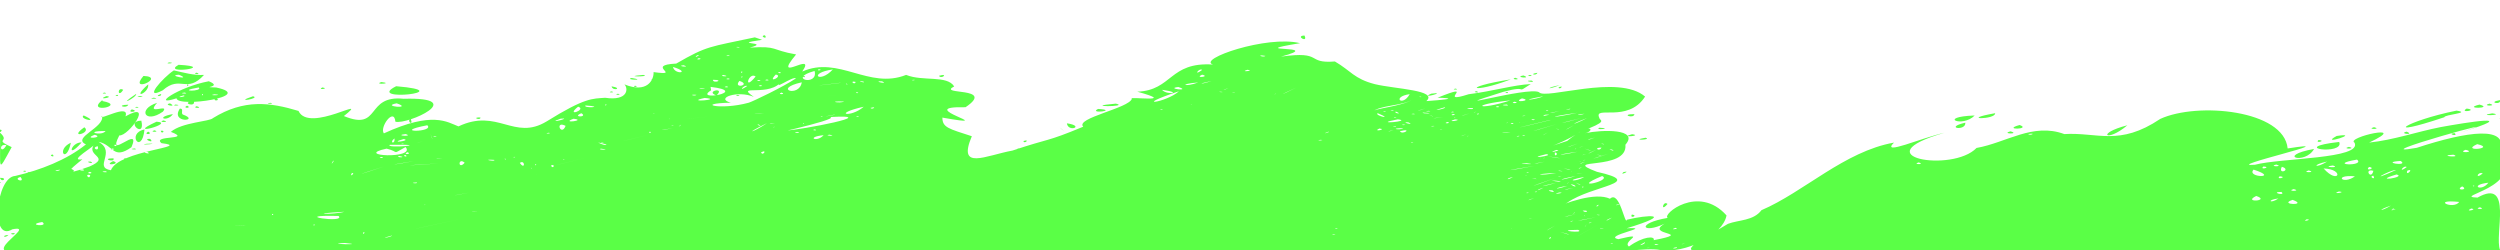 <?xml version="1.0" encoding="UTF-8" standalone="no"?>
<svg
   version="1.0"
   width="100pt"
   height="10pt"
   viewBox="0 0 100 10"
   preserveAspectRatio="xMidYMid"
   id="svg300"
   sodipodi:docname="transparent-to-green.svg"
   inkscape:version="1.3.2 (091e20ef0f, 2023-11-25)"
   xmlns:inkscape="http://www.inkscape.org/namespaces/inkscape"
   xmlns:sodipodi="http://sodipodi.sourceforge.net/DTD/sodipodi-0.dtd"
   xmlns="http://www.w3.org/2000/svg"
   xmlns:svg="http://www.w3.org/2000/svg">
  <defs
     id="defs300" />
  <sodipodi:namedview
     id="namedview300"
     pagecolor="#505050"
     bordercolor="#eeeeee"
     borderopacity="1"
     inkscape:showpageshadow="0"
     inkscape:pageopacity="0"
     inkscape:pagecheckerboard="0"
     inkscape:deskcolor="#d1d1d1"
     inkscape:document-units="pt"
     showguides="true"
     inkscape:zoom="11.099737"
     inkscape:cx="110.81344"
     inkscape:cy="12.072358"
     inkscape:window-width="1366"
     inkscape:window-height="732"
     inkscape:window-x="0"
     inkscape:window-y="0"
     inkscape:window-maximized="1"
     inkscape:current-layer="svg300" />
  <path
     id="path1"
     clip-path="none"
     style="fill:#5aff46;fill-opacity:1;stroke-width:0.041"
     d="m 30.598,1.412 c -0.255,0.021 0.14,0.201 0,0 z m 21.58,0.009 c -0.394,0.011 0.165,0.319 0,0 z m -21.986,0.073 c -1.813,0.391 -1.89,0.323 -3.142,1.049 -1.287,0.063 0.293,0.507 -0.907,0.341 0.017,0.313 -0.26,0.863 -1.166,0.491 0.157,0.154 0.163,0.675 -0.772,0.536 C 23.695,3.952 23.418,3.891 21.866,4.856 20.562,5.648 19.91,4.31 18.338,5.056 17.891,4.882 17.304,4.437 15.355,5.335 15.168,5.102 15.763,4.274 15.816,4.868 16.301,4.996 18.776,3.875 16.147,3.951 14.6,3.789 15.25,5.263 13.755,4.642 14.898,3.733 12.364,5.357 11.94,4.437 10.806,4.095 9.763,3.956 8.518,4.724 8.405,4.861 7.276,4.891 6.834,5.275 7.727,5.616 6.053,5.393 6.461,5.727 7.758,5.883 4.748,6.001 4.436,6.809 3.719,6.695 4.67,6.085 3.943,5.672 4.558,5.806 4.515,6.412 5.259,5.888 5.667,4.932 4.229,6.475 4.772,5.417 5.139,5.456 6.188,3.992 5.019,4.654 5.21,4.104 3.895,4.878 4.08,4.629 4.214,5.099 2.851,5.506 3.438,5.776 2.671,6.396 1.608,6.807 0.612,7.037 -0.166,7.074 -0.404,9.725 0.495,9.172 1.623,8.947 -1.315,10.433 1.205,10 c 21.095,-2.9e-5 42.69,3.8e-5 63.473,0 -0.25,0.182 1.129,-0.119 1.728,0 0.989,0.152 2.506,-0.577 2.655,-1.383 -1.127,-1.265 -2.612,-0.018 -2.35,0.098 -1.291,0.218 -1.023,0.663 -0.123,0.231 -0.833,0.478 1.254,0.335 -0.439,0.661 C 66.216,9.429 65.722,9.446 65.158,9.861 64.861,9.65 65.956,9.275 64.731,9.567 64.075,9.43 66.221,9.067 65.064,9.132 67.034,8.532 65.9,8.584 65.077,8.789 65.003,9.065 64.788,7.586 64.399,7.95 63.239,7.405 59.724,9.626 62.695,8.105 63.677,7.408 65.877,7.326 63.877,6.872 62.33,6.286 65.122,6.867 65.017,5.788 65.584,5.144 64.083,5.182 63.4,5.328 63.798,5.26 63.707,4.809 62.688,5.637 60.892,6.215 62.42,5.829 63.187,5.279 64.389,4.831 63.991,4.843 63.974,4.718 63.721,4.19 65.111,4.946 65.804,3.863 64.732,2.945 61.797,4.006 61.56,3.687 61.112,3.448 57.308,4.562 60.123,3.676 61.255,3.371 60.537,3.811 61.23,3.363 60.543,3.395 59.726,3.647 58.748,3.769 57.385,4.207 59.166,3.234 57.504,3.908 58.871,3.946 56.478,4.076 57.05,4.047 57.545,3.603 55.818,3.564 54.993,3.366 54.156,3.149 54.037,2.831 53.396,2.459 52.212,2.553 52.966,2.023 51.239,2.265 53.114,1.768 49.577,2.125 52.002,1.727 50.677,1.399 47.864,2.372 48.521,2.582 46.768,2.466 46.9,3.612 45.492,3.668 47.188,4.135 45.05,3.84 45.275,3.949 45.166,4.329 42.996,4.723 43.329,5.068 41.798,5.705 42.033,5.508 40.499,6.023 39.422,6.219 38.283,6.84 38.873,5.449 37.947,5.147 37.697,5.104 37.695,4.704 40.219,5.151 36.392,4.242 38.621,4.289 39.86,3.456 37.46,3.815 38.168,3.457 37.88,2.997 36.918,3.268 36.245,2.996 34.749,3.59 33.553,2.213 32.09,2.862 32.687,1.982 30.819,3.405 31.844,2.178 30.803,1.995 31.146,1.834 29.991,1.904 30.901,1.666 29.133,1.789 30.484,1.592 L 30.192,1.494 Z M 69.119,8.953 c -1.063,0.655 -2.533,1.302 -0.354,1.047 10.412,0 20.824,0 31.236,0 C 99.766,9.397 100.533,7.093 99.1,7.904 98.011,7.862 101.048,7.509 100,6.089 100.387,4.992 98.681,5.255 96.671,5.912 94.26,6.343 101.08,4.453 98.398,5.304 100.988,4.516 98.635,4.9 97.625,5.084 96.69,5.266 95.74,5.602 94.764,5.703 96.475,4.902 93.797,5.498 94.182,5.707 94.505,6.362 91.225,6.316 90.198,6.59 88.817,6.708 94.082,5.532 91.506,5.938 91.358,4.398 87.896,4.073 86.411,4.756 84.768,5.861 83.9,5.282 82.572,5.363 81.316,4.896 80.243,5.712 79.062,5.918 78.101,6.921 74.419,6.277 77.773,5.312 76.863,5.51 75.211,6.249 75.76,5.704 73.775,6.056 72.15,7.685 70.459,8.407 70.136,8.837 69.549,8.791 69.119,8.953 Z M 29.59,1.887 c -0.06,0.046 -0.266,-0.041 0,0 z m -0.467,0.324 c 0.225,0.013 -0.225,0.064 0,0 z m -1.166,0.003 c -0.249,0.166 -0.075,-0.058 0,0 z m 22.66,0.022 c -0.09,0.081 -0.413,-0.067 0,0 z M 27.957,2.325 c 0.225,0.047 -0.224,0.089 0,0 z M 6.762,2.495 c -0.238,0.082 0.347,0.026 0,0 z m 0.382,0.097 c -0.732,0.402 1.606,0.085 0,0 z m 20.197,0.018 c 0.337,0.1 -0.34,0.036 0,0 z m -0.422,0.067 c 0.751,0.232 0.067,0.333 0,0 z m 5.826,0.092 c 0.226,0.015 -0.118,0.095 0,0 z m 0.57,0.007 c -0.542,0.591 -1.024,0.149 0,0 z m 16.579,0.016 c 0.348,0.028 -0.352,0.111 0,0 z m -1.808,0.004 c -0.377,0.281 -0.124,-0.092 0,0 z M 6.955,2.815 C 6.517,3.101 5.69,4.04 6.51,3.612 7.225,2.985 7.457,3.765 8.162,2.996 7.768,3.025 7.335,2.902 6.955,2.815 Z M 32.583,2.839 c 0.169,0.63 -1.141,0.311 0,0 z m -2.922,0.018 c 0.101,0.008 -0.067,0.127 0,0 z m 1.542,0.026 c 0.118,0.092 -0.226,0.016 0,0 z M 7.871,2.906 c -0.242,0.043 0.235,0.106 0,0 z M 61.494,2.912 c -0.364,0.05 -0.029,0.131 0,0 z M 31.03,2.982 c 0.339,0.055 -0.388,0.402 0,0 z m 17.057,0.006 c 0.353,0.081 -0.347,0.154 0,0 z M 7.157,2.99 c 0.573,0.235 -0.53,0.021 0,0 z m 18.57,0.007 c -0.944,0.077 0.389,0.079 0,0 z m 35.47,0 c -0.237,0.06 0.237,0.061 0,0 z m -32.262,0.004 c 0.367,0.077 -0.237,0.058 0,0 z M 60.938,3.019 c -0.417,0.069 0.38,0.143 0,0 z M 37.559,3.032 c 0.092,0.157 0.411,-0.121 0,0 z M 5.738,3.038 c -0.623,0.729 0.93,0.037 0,0 z m 26.438,0.004 c -0.225,0.013 0.113,0.094 0,0 z m -2.515,0.018 c 0.107,-0.022 -0.039,0.11 0,0 z m 0.564,0 c -0.513,0.633 -0.276,-0.209 0,0 z M 60.606,3.11 c -0.229,0.085 0.314,0.09 0,0 z M 25.267,3.119 c -0.325,0.078 0.651,0.106 0,0 z m 3.855,0.015 c 0.223,0.053 -0.223,0.053 0,0 z m 2.716,0 c -0.518,0.349 -1.709,0.917 -1.887,0.974 -1.15,0.316 -2.213,0.029 -0.719,2e-6 -0.653,-0.177 0.275,-0.509 0.921,-0.233 -0.797,-0.55 0.667,0.057 1.143,-0.664 -0.505,0.51 0.432,-0.19 0.543,-0.076 z m -5.703,0.004 c -0.254,0.072 0.254,0.081 0,0 z M 60.432,3.174 c -2.089,0.331 -1.521,0.587 -2e-6,5e-7 z M 30.678,3.179 c 0.223,0.053 -0.223,0.053 0,0 z m -2.161,0.013 c 0.499,8.203e-4 -0.004,0.168 0,0 z m 33.404,0.004 c -0.733,0.288 -0.306,0.117 0,0 z m -25.446,0.004 c 0.229,-0.032 0.05,0.045 0,0 z m -6.122,0.001 c 0.224,0.055 -0.228,0.051 0,0 z m 30.914,0.022 c -0.437,-0.003 0.234,0.118 0,0 z M 29.577,3.236 c 0.505,0.166 -0.284,0.336 0,0 z m 18.882,0.004 c -0.436,0.15 -0.612,0.126 0,0 z M 8.353,3.25 C 7.119,3.482 6.001,4.278 7.061,3.932 7.104,4.321 10.269,3.839 8.644,3.499 7.93,3.476 8.959,3.5 8.353,3.25 Z m 26.928,0.003 c 0.32,0.14 -0.446,-0.015 0,0 z m -0.749,0.007 c 0.156,0.095 -0.374,-0.053 0,0 z m -0.306,0.018 c -0.04,0.152 -0.264,-0.069 0,0 z m -18.971,0.004 c -0.36,0.115 0.531,0.06 0,0 z m 16.816,0.01 c -0.09,0.621 -1.202,0.269 0,0 z m 15.86,0.006 c -0.538,0.2 -0.826,0.064 0,0 z M 33.605,3.312 c 0.291,-0.017 -2.018,0.239 0,0 z m 0.233,0.026 c 0.136,0.056 -0.001,0.059 0,0 z m 0.463,0.016 c -0.251,0.142 -0.257,0.137 0,0 z m 0.371,0.01 c 0.27,0.01 0.269,0.018 0,0 z M 7.5,3.368 c -0.059,0.152 0.101,0.022 0,0 z m -1.572,0.006 c -0.73,0.647 0.055,0.357 0,0 z m 24.491,0.034 c 0.223,0.053 -0.223,0.053 0,0 z m 31.97,0 c -0.487,0.079 -0.591,0.226 0,0 z m -36.999,0.022 c -0.108,0.106 0.225,0.011 0,0 z m 4.497,0.012 c -0.418,0.288 -0.112,-0.078 0,0 z m -14.041,0.007 c -1.297,0.646 2.636,0.218 0,0 z m 8.618,0.004 c 0.038,0.209 0.476,0.08 0,0 z m 4.594,0 c 0.223,0.053 -0.223,0.053 0,0 z m 33.415,0.01 c -0.267,0.016 -0.048,0.147 0,0 z m -34.05,0.012 c 1.627,0.192 -0.727,0.594 0.021,0.138 l -0.021,-0.138 z m 0.237,0.343 c 0.38,-0.363 -0.493,-0.164 0,0 z m 19.033,-0.341 c -0.477,0.177 -0.227,0.085 0,0 z m -0.56,0.003 c 0.559,0.182 -0.556,0.064 0,0 z M 7.948,3.498 c 0.202,0.171 -0.979,0.169 0,0 z m 4.944,0 c -0.23,0.115 0.318,0.046 0,0 z m 38.955,0.007 c -0.661,0.337 -0.757,0.348 0,0 z m -17.862,0.013 c 0.247,0.144 0.246,0.15 0,0 z m -5.95,0.001 c 0.47,0.069 -0.262,0.017 0,0 z m 21.104,0.012 c -0.211,0.085 -0.295,0.067 0,0 z m 9.078,0.012 c -0.223,0.053 0.223,0.053 0,0 z m -33.936,0.009 c 0.2,0.14 0.053,0.044 0,0 z M 4.928,3.593 c -0.248,-0.146 -0.225,0.359 0,0 z m 41.553,0 c 0.874,0.115 0.195,0.228 0,0 z m 12.577,0.053 c -0.225,0.047 0.224,0.089 0,0 z m -11.899,0.004 c -0.508,0.46 -1.975,0.654 -6e-6,5.4e-6 z M 24.457,3.656 c -0.224,0.057 0.228,0.053 0,0 z m 24.309,0.01 c 0.257,0.009 0.067,0.046 0,0 z m 11.53,0.013 c -0.226,0.016 0.118,0.092 0,0 z m -25.966,0.022 c -0.02,0.071 -0.198,-0.038 0,0 z M 4.176,3.703 c -0.223,0.053 0.223,0.053 0,0 z m 3.214,0 c 0.232,0.065 -0.341,0.034 0,0 z m 23.871,0 c 0.224,0.084 -0.224,0.084 0,0 z m 18.025,0 c 0.231,-0.019 0.047,0.028 0,0 z m 1.748,0.012 c -0.019,0.06 -0.095,0.123 0,0 z m 6.217,0.031 c -0.517,0.233 0.709,-0.093 0,0 z m -32.534,0.003 c -0.225,0.059 0.228,0.057 0,0 z M 5.446,3.756 c -0.847,0.569 0.04,0.135 0,0 z m 0.998,0.004 c -0.31,0.088 0.031,0.134 0,0 z m 1.639,0.006 c 0.102,-0.009 -0.026,0.11 0,0 z m 48.305,0 c -0.295,0.533 -0.744,0.107 0,0 z M 8.577,3.772 c 0.461,0.038 -0.347,0.061 0,0 z M 33.538,3.788 c -0.888,0.124 -0.11,0.014 0,0 z M 4.702,3.794 c -0.225,0.013 0.113,0.094 0,0 z m 23.158,0 c -0.072,0.069 -0.358,-0.029 0,0 z m 1.652,0 c -0.228,0.052 0.224,0.055 0,0 z M 7.339,3.817 c 0.209,0.044 -0.454,0.126 0,0 z m -1.737,0.023 c -0.337,0.052 0.341,0.05 0,0 z m -1.348,0.004 c -0.439,0.177 0.376,0.036 0,0 z m 57.472,0.006 c -0.259,0.139 -1.143,0.216 0,0 z m -51.606,0.001 c -0.851,0.281 0.345,0.081 0,0 z m 46.644,0.012 c 0.146,-1.558e-4 0.089,0.052 0,0 z m 5.391,0.023 c -0.69,0.271 -0.267,0.102 0,0 z M 6.152,3.908 c -0.336,0.055 0.339,0.054 0,0 z M 28.184,3.918 c 0.799,0.064 -0.866,0.192 0,0 z M 8.647,3.93 c -0.227,0.118 0.23,0.112 0,0 z m 52.232,0.006 c 0.486,0.089 -0.438,0.196 0,0 z m -4.355,0.035 C 56.078,4.266 54.96,4.327 54.898,4.472 55.206,4.199 56.114,4.242 56.524,3.971 Z m -39.554,0.018 c -0.367,0.073 0.369,0.188 0,0 z m 40.598,0.01 c -0.228,0.051 0.224,0.055 0,0 z m -53.474,0.003 c -0.709,0.568 1.006,0.222 0.004,0.041 l -0.004,-0.041 z m 95.906,0.003 c -0.538,0.089 0.069,0.21 0,0 z m -39.582,0.01 c -1.3,0.428 -1.698,0.178 -3e-6,8e-7 z M 7.753,4.044 c -0.59,0.052 0.1,0.279 0,0 z m 26.011,0.018 c -0.161,0.087 -0.731,-0.024 0,0 z m 26.818,0.006 c 0.283,0.062 -0.253,0.089 0,0 z m -3.861,0.032 c -1.513,0.471 -0.071,0.022 0,0 z m -45.896,0.013 c -0.345,0.032 0.228,0.067 0,0 z m -4.542,0.001 C 5.49,4.365 5.798,4.972 6.516,4.466 6.804,4.115 5.802,4.653 6.283,4.115 Z m 9.584,0.019 c 0.696,0.238 -0.675,0.123 0,0 z m -9.066,0.003 c -0.321,0.057 0.329,0.173 0,0 z m 37.833,0.009 c -1.463,0.131 0.597,0.137 0,0 z m 54.945,0 c -0.367,0.104 0.371,0.104 0,0 z m -51.959,0.022 c 0.095,0.007 0.083,0.032 0,0 z m -23.401,0.01 c 0.105,-0.019 -0.04,0.106 0,0 z m -17.197,0.004 c -0.231,0.071 0.347,0.039 0,0 z m 53.243,0 c 0.25,0.076 -0.445,0.024 0,0 z m 38.914,0.003 c -0.721,0.177 0.599,0.159 0,0 z m -94.047,0.004 c -0.541,0.011 -0.072,0.177 0,0 z m 18.284,0.031 c 0.847,0.057 -0.098,0.125 0,0 z m -15.933,0.007 c -0.228,0.116 0.231,0.11 0,0 z m 0.382,0.022 c -0.229,0.085 0.314,0.09 0,0 z m 52.037,0.001 c 0.223,0.053 -0.223,0.053 0,0 z m -36.778,0.018 c 0.372,0.114 -0.542,0.438 0,0 z m 11.424,0.003 c -0.53,0.463 -1.307,0.292 -2e-6,-5.1e-6 z m -29.074,0.001 c -0.224,0.053 0.224,0.053 0,0 z m 52.302,0.023 c 0.213,0.019 -0.801,0.232 0,0 z m -22.953,0.022 c 0.295,-0.078 0.052,0.092 0,0 z m 24.081,0.01 c 0.138,0.089 -0.544,-0.012 0,0 z m -1.898,0.013 c -0.224,0.092 -0.514,0.149 0,0 z M 7.195,4.343 C 6.791,4.954 8.048,4.84 7.307,4.579 7.229,4.505 7.362,4.342 7.195,4.343 Z m 91.471,0 c -0.325,0.194 0.496,0.062 10e-7,1e-6 z m -35.878,0.007 c 0.148,0.001 -0.382,0.111 0,0 z m -18.866,0.007 c -0.408,0.213 0.858,0.052 0,0 z m 2.537,0.004 c 0.185,0.031 -0.189,0.029 0,0 z M 5.272,4.375 c -0.237,0.169 0.359,0.083 0,0 z m 50.417,0.035 c 0.221,0.033 -0.219,0.034 0,0 z m 6.249,0.006 c -0.055,0.051 -0.201,-0.034 0,0 z m 36.322,0.009 c -2.056,0.416 -3.065,1.129 -0.488,0.264 0.006,-0.109 1.107,-0.172 0.488,-0.264 z m -41.108,0.009 c 0.228,0.032 -0.339,0.03 0,0 z m 5.218,0.016 c -0.449,0.104 -0.511,0.067 0,0 z m -7.012,0.006 c 0.225,0.035 -0.113,0.033 0,0 z m 0.476,0.007 c 0.318,0.128 -0.111,0.064 0,0 z m 2.253,0.004 c 0.22,0.016 -0.16,0.059 0,0 z m 0.971,0.001 c -0.127,0.051 -0.162,0.025 0,0 z m -2.145,0.034 c 0.63,0.041 -0.063,0.058 0,0 z m 6.177,0.01 c -1.057,0.233 -1.321,0.184 0,0 z m -36.883,0.007 c -0.123,0.034 -0.124,0.003 0,4e-6 z m 4.358,0 c -0.162,0.028 -0.778,0.028 0,0 z m -0.964,0.004 c -0.933,0.111 -0.932,0.106 0,0 z m 25.504,0.004 c 0.697,0.288 -0.145,0.096 0,0 z m 24.7,0.001 c -1.504,0.266 0.033,0.264 0,0 z m -56.553,0.001 c 0.292,0.166 -0.41,0.175 0,0 z m 35.533,0.004 c -0.351,0.126 -0.475,0.138 0,0 z m 40.904,0.001 c -0.699,0.113 0.559,0.076 0,0 z M 56.531,4.548 c 0.233,0.032 -0.233,0.029 0,0 z m 6.851,0.003 c -0.271,0.087 -0.415,0.031 0,0 z m -4.31,0.004 c 0.198,-0.047 0.011,0.068 0,0 z m -0.876,0.003 c -0.039,0.106 -0.272,0.015 0,0 z m -51.28,0.006 c -0.752,0.133 -0.223,0.333 0,0 z m 58.46,0.001 c -0.601,-5.947e-4 -0.015,0.204 0,0 z m -3.316,0.004 c -0.389,0.073 -0.9,0.25 -0.333,0.086 0.048,-0.124 0.241,-0.03 0.333,-0.086 z m -28.68,0.016 c 0.151,-0.005 -0.836,0.157 0,0 z m 23.773,0.003 c 0.221,0.076 0.256,0.125 0,0 z m 6.529,0.003 -0.117,0.057 z m -41.002,0.007 c -0.216,0.129 -0.126,0.076 0,0 z m -19.333,0.019 c -0.227,0.147 0.709,0.327 0,0 z m 57.675,0 c -0.09,0.053 -0.235,0.027 0,0 z m 17.966,0.003 c -1.519,0.051 -0.504,0.508 0,0 z m -50.481,0.016 c 0.248,0.102 0.249,0.107 0,0 z m 4.323,0.006 c 0.172,-0.002 -0.002,0.046 0,0 z m 1.475,0.006 c 0.186,0.067 -0.196,0.006 0,0 z m 24.565,0.006 c -0.261,0.021 -0.585,0.153 0,0 z m -30.466,0.006 c -1.072,0.113 -1.334,0.136 0,0 z m 32.495,0 c 0.144,0.042 0.137,0.048 0,0 z m -2.729,0.019 c 0.096,0.005 -0.003,0.041 0,0 z m -24.967,0.003 c 2.186,-0.125 -1.181,0.518 -1.77,0.541 -1.836,0.429 2.265,-0.455 1.77,-0.541 z m 22.576,0.003 c 0.222,0.037 -0.118,0.028 0,0 z m 1.942,0 c -0.5,0.075 -0.541,0.053 0,0 z m -38.506,0.013 c -0.39,-0.01 0.027,0.143 0,0 z m 44.03,0.026 c -0.746,0.213 -1.217,0.293 0,0 z m 0.236,0 c -0.541,0.283 -0.811,0.313 0,0 z m 36.519,0.022 c -0.058,-0.003 0.016,0.03 0,0 z m -77.571,0.001 c 0.532,-0.049 -0.687,0.241 0,0 z m 0.511,0.004 c 0.569,0.06 -0.559,0.206 0,0 z m 3.842,0.004 c -0.031,0.038 -0.032,-0.028 0,0 z m -10.348,0.013 c -0.202,0.042 0.113,0.313 0,0 z m 39.48,0.006 c 0.639,0.077 -1.165,0.222 0,0 z m 2.288,0.001 c 0.392,0.021 -0.458,0.145 0,0 z m 3.189,0.004 c -0.031,0.076 -0.28,-0.038 0,0 z m 0.639,0.022 c -1.551,0.38 -1.727,0.406 -0.061,0.007 l 0.062,-0.007 z m -55.497,0.016 c -0.277,0.093 0.347,0.075 0,0 z m 21.507,0.009 c -0.333,0.067 -0.334,0.057 0,0 z m -22.387,0.001 c -0.684,0.014 0.179,0.757 0,0 z m 55.513,0.003 c -0.206,0.064 -0.51,0.151 0,0 z m -2.752,0.018 c -0.076,0.036 -0.263,0.116 0,0 z M 6.262,4.868 c -1.359,0.624 0.798,0.05 0,0 z m 51.63,0.012 c 0.225,0.047 -0.224,0.089 0,0 z m -1.562,0.013 c 0.326,0.146 -0.374,-0.02 0,0 z m 3.98,0.007 c 0.055,0.006 -0.157,0.055 0,0 z m 0.495,0.007 c -0.015,0.019 -0.079,-0.006 0,0 z m 17.808,0 c -0.887,0.206 0.036,0.354 0,0 z m -47.61,0.013 c -0.262,0.069 -0.307,0.024 0,0 z m 29.487,0 c 0.18,0.029 -0.203,0.076 0,0 z m -32.733,0.001 c -0.56,0.019 -0.571,0.014 0,0 z m 2.922,0.006 c -0.605,0.405 -0.944,0.454 0,0 z m 11.997,0.006 c 0.042,0.376 0.752,0.112 0,0 z m -10.512,0.004 c -0.053,0.061 -0.053,-0.047 0,0 z m -1.86,0.028 c 0.247,0.096 -0.002,0.076 0,0 z m 31.961,0 c -1.277,0.394 -1.204,0.342 0,0 z m -34.812,0.012 -0.041,0.066 z m 28.688,0.004 c 0.225,0.032 -0.218,0.033 0,0 z m -28.917,0.013 c 0.054,-0.001 -0.183,0.151 0,0 z m 53.562,0.006 c -0.747,0.206 0.495,0.18 0,0 z m -17.823,0.003 c -0.422,0.26 -0.45,0.235 0,0 z m -36.397,0.004 c -0.635,0.3 -0.65,0.303 0,0 z m -9.475,0.003 c 0.32,0.291 -1.524,0.295 0,0 z m 68.004,0.001 c -1.284,0.33 -0.841,0.713 0,0 z m -58.151,0.01 c -0.036,0.037 -0.167,-0.002 0,0 z m -4.32,0.013 c -0.173,0.447 -0.449,-0.227 0,0 z m 34.685,0.003 c 0.223,-3.88e-5 -0.23,0.051 0,0 z m -1.484,0.012 c 0.109,0.032 -0.275,0.045 0,0 z m -24.895,0.032 c 0.169,-0.026 -0.031,0.028 0,0 z m 64.031,0.006 c -0.346,0.095 0.349,0.091 0,0 z m -91.588,0.004 c -0.683,0.485 0.319,0.228 0,0 z m 39.018,0.012 c 0.332,0.251 0.046,0.054 0,0 z m 21.589,0.006 c -0.246,0.11 0.583,0.03 0,0 z m -1.756,0.015 c 0.197,0.085 0.191,0.119 0,0 z m -6.094,0.004 c -0.132,0.098 -0.604,0.003 0,0 z m -29.231,0.004 c -0.5,0.097 -0.616,0.078 0,0 z m 28.274,0.009 c 0.345,0.027 -0.31,0.151 0,0 z m -22.583,0.034 c 0.189,0.059 -0.196,0.045 0,0 z m -26.81,0.003 c -0.745,0.155 -0.109,1.054 0,0 z m 51.835,0.006 c 0.237,0.028 -0.105,0.014 0,0 z m 0.002,0.003 c 0.008,0.023 0.019,-0.004 0,0 z M 0,5.187 c -0.117,0.218 0.192,0.004 0,0 z m 57.562,0.001 c 0.057,0.018 0.012,-0.007 0,0 z m -0.012,0.018 c 0.017,-0.009 0.03,-0.024 0,0 z m -1.803,-0.006 c -0.202,0.079 -0.346,0.075 0,0 z M 6.179,5.212 c -0.265,0.077 0.264,0.081 0,0 z m 51.164,0.001 c -0.22,0.076 -0.219,0.069 0,0 z M 6.432,5.231 c 0.026,0.171 0.225,-0.032 0,0 z M 4.222,5.241 c -0.159,0.229 -0.928,-0.004 0,0 z M 55.994,5.251 c 0.534,-0.145 0.117,0.166 0,0 z m 24.429,0.003 c -0.421,0.104 0.402,0.121 0,0 z M 5.927,5.266 c -0.233,0.142 0.234,0.116 0,0 z m 90.34,0 c -0.354,0.083 0.352,0.152 0,0 z m -43.146,0.007 c 0.181,-0.02 -0.347,0.135 0,0 z m -21.234,0.003 c 0.283,0.058 -0.293,0.043 0,0 z m 28.528,0.004 c -0.215,0.047 -0.606,0.003 0,0 z m -34.378,0.01 c -0.086,0.094 -0.086,-0.08 0,0 z m 35.875,0.007 c -0.277,0.173 -0.229,0.118 0,0 z M 0,5.307 C 0.033,6.79 -0.129,6.972 0.467,5.885 -0.289,5.541 0.435,5.702 0,5.307 Z m 21.93,0.004 c 0.224,0.014 -0.224,0.065 0,0 z m 76.254,0.013 c -0.345,0.027 0.176,0.161 0,0 z m -80.968,0.023 c 0.126,0.307 0.093,0.29 0,0 z m -0.989,0.016 c 0.36,0.115 -0.531,0.06 0,0 z m 64.903,0 c 0.355,-0.058 0.072,0.081 0,0 z m -22.475,0.003 c -0.222,0.104 -0.309,0.106 0,0 z m 6.627,0.003 c -0.558,0.15 0.463,0.06 0,0 z M 33.185,5.388 c 0.356,0.079 -0.301,0.031 0,0 z m -29.396,0.004 c 0.415,0.115 -0.525,0.192 0,0 z m 22.151,0 c -1.209,0.304 -1.429,0.351 0,0 z m 35.01,0.013 c 0.197,0.035 -0.203,0.031 0,0 z m -28.005,0.003 c -0.28,0.311 -0.736,0.07 0,0 z m 25.777,0.026 c 0.071,0.005 -0.141,0.037 0,0 z m 2.004,0 c 0.18,-0.007 -0.2,0.078 0,0 z M 17.395,5.438 c 0.229,0.031 -0.225,0.039 0,0 z m 76.071,0.001 c -0.755,0.414 1.064,-0.163 0,0 z M 58.775,5.445 c -0.141,0.034 -0.144,0.029 0,0 z m -43.062,0.035 0.062,0.032 z M 63.801,5.502 c -0.361,0.139 -0.385,0.09 0,0 z m 2.02,0.007 c -0.678,0.117 0.302,0.09 0,0 z M 15.779,5.537 c 0.035,0.26 -0.234,0.173 0,0 z M 6.003,5.555 c -0.352,-0.016 0.229,0.226 0,0 z m 10.144,0.006 c 0.358,0.063 -0.69,0.198 0,0 z M 52.805,5.594 c 0.281,0.004 -0.248,0.061 0,0 z m 39.939,0.006 c -0.175,0.156 0.341,0.029 0,0 z M 40.937,5.641 c 0.029,0.141 0.287,-0.091 0,0 z m -24.031,0.006 c -0.338,0.129 -0.214,0.068 0,0 z m 76.661,0.031 c -2.12,0.241 0.235,0.543 0,0 z m -69.861,0.007 c -0.137,0.011 -0.137,0.006 0,0 z m 32.769,0.001 c 0.181,-0.012 -0.148,0.06 0,0 z m -32.385,0.006 c 0.208,0.024 -0.219,0.02 0,0 z M 3.264,5.697 c -0.437,-0.016 -0.614,0.713 0,0 z m 20.66,0.004 c 0.555,0.091 0.322,0.175 0,0 z M 2.834,5.708 c -0.609,0.283 -0.18,0.878 0,0 z m 13.21,0.006 c 0.188,0.042 0.083,0.063 0,0 z m 7.458,0.001 c -0.511,0.1 -0.518,0.095 0,0 z m 1.279,0.009 c -0.444,0.134 -0.445,0.127 0,0 z m 38.338,0.015 c -0.543,0.211 -0.579,0.19 0,0 z m 0.926,0 c 0.205,0.026 0.103,0.062 0,0 z M 5.848,5.752 c -0.411,0.084 0.746,-0.035 0,0 z M 99.088,5.766 c 0.793,0.177 -0.71,0.317 0,0 z M 3.762,5.783 C 3.428,6.251 4.456,6.271 3.587,6.658 2.402,7.09 2.736,6.828 3.296,6.371 2.686,6.474 3.821,5.834 3.762,5.783 Z m 0.829,0.003 c 0.196,0.034 -0.079,0.11 0,0 z m 11.005,0.006 c 1.895,-0.027 -0.243,0.163 0,0 z m 0.864,0.006 c -0.073,0.105 -0.075,0.093 0,0 z m -16.203,0.009 c -0.231,0.418 -0.34,-0.086 0,0 z m 22.518,0.007 c 0.248,0.064 0.247,0.07 0,0 z M 3.911,5.849 c 0.078,0.26 -0.302,0.055 0,0 z m 59.438,0.003 c -0.259,0.073 -0.219,0.041 0,0 z m 30.609,0.022 c -0.346,0.095 0.349,0.091 0,0 z m -77.735,0.007 c 0.441,0.494 -2.144,0.361 -0.759,0.064 0.552,0.135 0.171,0.253 0.759,-0.064 z m 6.097,0.022 c 0.179,0.011 0.168,0.023 0,0 z m 41.739,0.001 c -0.079,0.18 -0.348,-0.005 0,0 z m -1.009,0.015 c -0.101,0.127 -0.043,0.011 0,0 z M 5.382,5.938 c -0.346,0.034 0.233,0.068 0,0 z M 4.5,5.94 c 0.228,0.051 -0.224,0.055 0,0 z m 36.193,0.003 c 0.045,0.048 0.23,-0.036 0,0 z m 22.685,0 c 0.402,0.115 0.281,0.114 0,0 z m -39.338,0.004 c 0.497,0.064 -0.203,0.046 0,0 z m 68.522,0.01 c -1.569,0.29 -0.348,0.644 0,0 z m -28.184,0.006 c 0.262,0.043 0.162,0.112 0,0 z m -49.039,0.004 c -0.071,-0.004 0.003,0.031 0,0 z m 48.527,0.015 c -0.454,0.245 -0.426,0.182 0,0 z m 34.762,0.01 c 0.435,0.11 -0.383,0.139 0,0 z m -36.372,0.006 c 0.317,-0.011 -0.497,0.18 0,0 z m -39.773,0.025 c -0.277,0.049 -0.276,0.042 0,0 z m 40.622,0.048 c -0.895,0.188 -0.91,0.121 0,0 z m -57.212,0.004 c 0.23,0.141 -0.314,2.313e-4 0,0 z m 10.4,0.012 c 0.229,0.08 -0.226,0.115 0,0 z m 5.58,0.001 c -0.821,0.133 -0.823,0.123 0,0 z m 8.569,0.006 c 0.276,-0.14 0.064,0.171 0,0 z m 31.752,0.004 c 0.193,0.023 -0.033,0.247 0,0 z m 2.142,0.053 c -0.817,0.283 -0.799,0.24 0,0 z m -2.487,0.016 c 0.408,0.049 -0.94,0.225 0,0 z m 2.01,0.007 c 0.284,0.064 0.261,0.101 0,0 z m -0.415,0.001 c -0.222,0.056 -0.161,0.015 0,0 z m -61.334,0.006 c -0.22,0.023 0.129,0.157 0,0 z M 98.134,6.188 c 0.382,0.134 -0.687,0.041 0,0 z M 16.229,6.202 c 0.127,0.118 -0.205,0.021 0,0 z m -0.253,0.038 c 0.367,0.077 -0.237,0.058 0,0 z m 45.921,0.015 c 0.539,0.055 0.756,0.131 0,0 z M 20.606,6.277 c 0.002,0.044 -0.168,-0.009 0,0 z m -5.35,0.004 c 0.223,0.053 -0.223,0.053 0,0 z m 46.365,0 c 0.011,0.106 -0.01,0.029 0,0 z m 0.182,0.009 c -0.083,0.093 -0.09,0.057 0,0 z M 23.416,6.315 c -1.714,0.426 -1.621,0.394 0,0 z m -5.708,0.009 c -0.33,0.042 -0.382,0.013 0,0 z M 5.019,6.327 c -0.224,0.056 0.223,0.057 0,0 z m -0.479,0.006 c -0.542,-0.003 0.075,0.195 0,0 z m 15.655,0.007 c 0.103,0.054 -0.029,0.056 0,0 z m 43.222,0.04 c -0.192,0.131 -0.055,0.013 0,0 z m -40.9,0.003 c 0.145,-0.003 -0.002,0.039 0,0 z m 71.763,0.001 c 0.355,0.284 -1.274,0.22 0,0 z M 19.767,6.395 c 0.094,0.089 -0.584,-0.037 0,0 z m -6.437,0.032 c 0.07,-0.002 -0.162,0.253 0,0 z m 49.856,0.01 c 0.059,0.05 0.026,0.064 0,0 z m 32.84,0.001 c 0.366,0.238 -0.883,0.053 0,0 z M 4.526,6.444 c -0.448,0.214 0.379,0.121 0,0 z m 12.029,0 c -0.64,0.129 -1.357,0.219 0,0 z m 2.839,0.003 c -1.123,0.169 -1.125,0.162 0,0 z M 3.625,6.463 c -0.318,-0.01 0.229,0.138 0,0 z m 89.459,0 c -0.457,0.294 -0.667,0.14 0,0 z M 61.781,6.469 c -0.544,0.133 -0.536,0.088 0,0 z m 1.625,0.001 c -0.24,0.122 -0.291,0.08 0,0 z m 13.345,0.026 c 0.293,0.1 -0.306,0.081 0,0 z M 18.587,6.51 c -0.271,0.309 -0.272,-0.24 0,0 z m 2.206,0.006 c 0.219,-0.151 0.218,0.318 0,0 z m 0.245,0.015 c 0.13,0.035 0.121,0.042 0,0 z m 40.039,0 c 0.598,0.076 -0.689,0.002 0,0 z m -43.526,0.006 c -1.27,0.096 -1.739,0.101 0,0 z m 73.497,0.044 c 0.346,0.095 -0.349,0.091 0,0 z m -69.595,0.004 c -0.066,0.079 -0.067,-0.057 0,0 z m -3.369,0.019 c -0.897,0.11 -0.903,0.104 0,0 z M 93.315,6.62 c 0.36,0.114 -0.531,0.059 0,0 z m -71.153,0.012 c -0.093,0.167 -0.191,-0.126 0,0 z m 39.207,0.006 c -1.092,0.218 -1.416,0.221 0,0 z m 29.167,0.022 c 0.346,0.024 -0.176,0.16 0,0 z m -75.186,0.004 c -1.044,0.354 -1.295,0.407 0,0 z m 75.924,0.007 c 0.405,0.124 -0.181,0.339 0,0 z m 3.488,0.007 c 0.318,0.048 -0.196,0.197 0,0 z m 1.506,0.004 c -0.375,0.284 -0.125,-0.096 0,0 z M 63.277,6.694 c -0.157,0.089 -0.184,0.03 0,0 z M 21.236,6.708 c 0.034,-0.002 0.033,0.114 0,0 z M 2.77,6.729 c -0.655,0.24 0.648,0.198 0,0 z m 59.771,0.009 c 0.408,0.046 0.326,0.085 0,0 z m 30.403,0.001 c 0.859,0.03 0.602,0.674 0,0 z M 3.262,6.759 c 0.312,0.083 -0.223,0.091 0,0 z m 86.881,0.026 c 1.092,0.351 -0.313,0.33 0,0 z m -87.735,0.004 c -0.07,0.086 -0.387,0.032 0,0 z m 93.437,0.009 c -1.258,0.574 -0.264,-8.442e-4 0,0 z m -3.492,0.019 c 0.346,0.095 -0.349,0.091 0,0 z m -30.003,0.006 c 0.361,0.038 -0.067,0.031 0,0 z m 0.529,0.003 c -0.013,0.109 -0.018,0.046 0,0 z m -61.871,0.001 c -0.226,0.013 0.119,0.094 0,0 z m 95.282,0.001 c 0.31,-0.125 -0.084,0.266 0,0 z m -35.786,0.004 c -0.484,0.346 -0.721,0.515 0,0 z m 34.43,0.001 c -0.087,0.394 -0.395,-0.109 0,0 z m -90.718,0.015 c 0.238,0.079 -0.347,0.027 0,0 z m 10.342,0.007 c 0.268,0.109 -0.089,-0.046 0,0 z M 3.593,6.873 c 0.225,0.084 -0.225,0.084 0,0 z m -2.414,0.007 c -0.188,0.004 0.07,0.154 0,0 z m 63.762,0.003 c -0.21,0.172 0.352,-0.079 0,0 z m -3.876,0.009 c 0.189,0.025 -0.004,0.051 0,0 z m 2.249,0.025 c -0.368,0.061 -0.3,0.028 0,0 z m -1.066,0.003 c -0.651,0.123 -1.047,0.043 0,0 z m -48.114,0.012 c -0.114,0.208 -0.116,-0.064 0,0 z m 85.176,0.007 c -0.333,0.264 -0.195,-0.097 0,0 z m -77.851,0.023 c 0.01,-0.008 0.009,0.014 0,0 z m 74.404,0.016 c 0.43,0.119 -1.064,0.315 0,0 z m -34.79,0.018 c -0.065,0.074 -0.075,0.034 0,0 z m -57.466,0.009 c -0.019,0.227 -0.257,-0.077 0,0 z m 91.326,0.023 c 0.123,0.208 -0.212,0.037 0,0 z m -32.476,0.01 c -0.145,0.059 -0.194,0.02 0,0 z m 0.568,0.004 c -0.66,0.208 -0.829,0.16 -10e-6,-9e-6 z m 1.059,0 c 0.444,0.189 -1.381,0.573 0,0 z m -0.576,0.006 c -0.032,0.065 0.325,0.002 0,0 z m 27.68,0.004 c 0.343,0.029 -0.181,0.156 0,0 z m 3.009,0.001 c -0.492,0.359 -0.883,-0.078 0,0 z m -30.829,0.026 c -0.367,0.222 -0.817,0.142 0,0 z m -2.851,0.001 c -0.28,0.165 -0.28,0.055 0,0 z m -59.695,0.001 c 0.209,0.265 -0.347,0.079 0,0 z M 0,7.113 c 0.071,0.22 0.328,-0.01 0,0 z m 61.27,0.006 c 0.25,0.03 0.258,0.085 0,0 z m 0.92,0.007 c -1.024,0.391 -1.213,0.417 0,0 z m -0.125,0.094 c 0.513,0.015 0.445,0.103 0,0 z m 0.7,0.054 c -0.108,0.124 -0.111,0.08 0,0 z M 0,7.28 c -0.042,0.073 0.087,-9.008e-4 0,0 z m 63.012,0.015 c 0.278,0.11 0.267,0.172 0,0 z m -46.342,0.004 c 0.082,0.066 -0.382,0.01 0,0 z m 82.866,0.009 c -0.287,0.39 -0.795,0.09 0,0 z M 62.241,7.312 c -0.564,0.176 -0.815,0.178 0,0 z m 0.586,0.05 c 0.324,0.07 0.183,0.178 0,0 z M 98.208,7.422 c -0.198,0.049 -0.091,0.022 0,0 z m 0.766,0.009 c -0.013,0.067 -0.127,-0.035 0,0 z m -36.281,0.003 c -0.56,0.187 -0.559,0.088 0,0 z M 98.486,7.456 c 0.295,0.156 -0.317,0.175 0,0 z m -35.181,0.004 c 0.114,0.018 -0.084,0.078 0,0 z M 61.739,7.507 c -0.313,0.173 -0.297,0.087 0,0 z m 1.2,0.009 c -0.431,0.114 -0.488,0.075 0,0 z m 28.811,0.047 c 0.349,0.091 -0.346,0.095 0,0 z M 18.642,7.579 c -0.091,0.039 -0.092,0.032 0,0 z m 43.45,0.035 c 0.26,0.157 -0.41,-0.032 0,0 z m 31.465,0.045 c 0.368,0.03 -0.369,0.127 0,0 z m -32.098,0.001 c 0.095,0.037 -0.192,0.034 0,0 z m 29.799,0.018 c 0.204,0.187 -0.501,-0.002 0,0 z M 61.89,7.695 c -0.308,0.071 -0.822,0.331 0,0 z m 0.479,0.004 c 0.346,6.507e-4 -0.415,0.112 0,0 z m -1.247,0.001 c 0.09,0.036 -0.198,0.032 0,0 z m -42.353,0.006 c -0.628,0.125 -0.893,0.158 0,0 z m 71.48,0.133 c 0.602,0.2 -0.582,0.281 0,0 z m -72.253,0.01 c -0.239,0.083 -0.236,0.077 0,0 z M 61.364,7.922 c -0.306,0.139 -0.297,0.081 0,0 z m 29.773,0.016 c -0.327,0.232 -0.494,0.057 0,0 z M 17.607,7.966 c -0.609,0.153 -0.613,0.147 0,0 z m 74.098,0.029 c 0.661,0.239 -0.611,0.199 0,0 z m 6.664,0.082 c -0.235,0.332 -1.157,-0.117 0,0 z M 64.831,8.159 c -0.212,0.088 -0.294,0.035 0,0 z m 1.869,0 c -0.174,-0.161 -0.296,0.359 0,0 z m -49.695,0.006 c 0.032,-0.002 -0.095,0.093 0,0 z m 46.945,0.023 c -0.048,0.116 -0.181,0.062 0,0 z m 31.69,0.035 c -0.418,0.256 -0.595,0.201 0,0 z M 15.454,8.284 c -1.507,0.253 -1.8,0.308 0,0 z m 83.742,0.007 c 0.292,0.098 -0.302,0.083 0,0 z m -3.451,0.05 c 0.114,0.011 -0.225,0.063 0,0 z m 3.103,0 c 0.304,0.033 -0.317,0.157 0,0 z m -3.019,0.018 c -0.133,0.08 -0.308,0.049 0,0 z M 15.514,8.385 c 0.49,0.016 0.488,0.022 0,0 z m 47.793,0.04 c 0.325,-0.027 0.123,0.13 0,0 z m -44.389,0.028 c 0.482,-0.021 -0.213,0.029 0,0 z m -5.147,0.018 c -0.363,0.12 -1.659,0.094 0,0 z m 49.225,0.01 c -0.037,0.088 -0.111,0.083 0,0 z m 0.042,0.081 c -0.59,0.166 -0.634,0.138 0,0 z m -52.103,0.004 c -0.072,0.107 -0.073,-0.05 0,0 z m 54.341,0.015 c -0.111,0.186 0.281,0.041 0,0 z m -1.418,0.007 c 0.21,-0.005 0.13,0.049 0,0 z m -51.369,0.013 c -0.442,0.113 -0.442,0.108 0,0 z m 50.873,0 c 0.059,0.027 0.057,0.099 0,0 z m -47.752,0.015 c 0.302,0.018 0.298,0.024 0,0 z m -2.067,0.023 c 0.323,0.311 -2.07,-0.052 3.5e-5,-5e-6 z m 2.268,0.048 c 0.482,0.065 0.505,0.055 0,0 z m 48.018,0.004 c -0.926,0.206 -0.975,0.171 0,0 z m 0.645,0.016 c -0.281,0.19 -0.294,0.11 0,0 z m -48.842,0.023 c -0.013,0.138 0.001,0.054 0,0 z m 45.658,0.001 c -0.172,0.047 -0.17,0.015 0,0 z m -44.965,0.003 c 0.672,0.062 0.671,0.07 0,0 z m 2.049,0.037 c -2.03,0.444 -2.57,0.551 0,0 z m 73.891,0.001 c 0.279,0.003 -0.227,0.13 0,0 z m -29.842,0.037 c -0.675,0.158 -0.218,0.052 0,0 z m 0.514,0.019 c -0.145,0.073 -0.177,0.014 0,0 z m 0.738,0.05 c -0.123,0.088 -0.195,0.046 0,0 z m -61.985,0.003 c 0.296,0.213 -0.695,0.118 0,0 z m 0.067,0.032 0.007,0.019 z m 61.712,0.051 c -0.102,0.174 -0.106,0.136 0,0 z m 0.458,0.016 c -0.905,0.522 -1.275,0.723 0,0 z m -0.943,0.012 c 0.029,0.148 0.016,0.134 0,0 z m -50.389,0.004 c -0.072,0.078 -0.072,-0.068 0,0 z m -2.84,0.028 c 0.407,-0.003 -1.048,0.034 0,0 z m 52.446,0 c -0.463,0.292 -0.396,0.217 0,0 z m 4.828,0.089 c 0.196,0.036 -0.327,0.106 0,0 z m -3.019,0.004 c 0.335,0.07 -0.069,0.022 0,0 z m -3.535,0.009 c 0.022,-0.002 -0.061,0.058 0,0 z m -7.02,0.004 c 0.182,0.036 -0.192,0.027 0,0 z m 9.669,0.064 c 0.333,0.161 -1.068,0.006 0,0 z m -50.341,0.003 c -0.212,0.028 -0.212,0.02 0,0 z m 49.613,0.075 c 0.497,0.125 0.505,0.179 0,0 z m -47.808,0.034 c -0.091,0.128 -0.092,-0.067 0,0 z M 0.584,9.322 c -0.325,0.002 0.022,0.126 0,0 z M 53.317,9.375 c 0.265,0.038 -0.115,0.032 0,0 z m 14.777,0.009 c -0.349,0.126 -0.59,0.233 0,0 z M 0.34,9.397 c -0.304,0.017 -0.152,0.158 0,0 z M 62.676,9.417 c -0.191,0.179 -0.13,0.108 0,0 z m -46.995,0.003 c -0.008,0.06 -0.635,0.177 0,0 z m 46.352,0.06 c 0.043,0.089 -0.179,0.087 0,0 z m -47.802,0.179 0.015,0.045 z m 51.564,0.031 c 0.064,0.067 -0.433,0.221 0,0 z m 1.622,0.016 c -0.212,0.117 -0.195,0.078 0,0 z m -53.628,0.013 c 0.994,0.093 -0.945,0.036 0,0 z m 50.684,0.018 c 0.171,0.029 -0.175,0.029 0,0 z m 1.408,0 c 0.027,0.001 -0.003,0.016 0,0 z m 0.467,0.031 c -0.247,0.086 -0.192,-0.042 0,0 z m -0.344,0.113 c -0.167,0.076 -0.164,0.049 0,0 z m 1.075,0.006 c 0.02,0.077 -0.35,0.058 0,0 z M 13.591,9.987 c -0.182,0.012 -0.198,0.007 0,0 z m 52.056,0.025 c -0.178,0.028 0.168,0.03 0,0 z m 0.042,0.023 c -0.181,0.002 -0.063,0.023 0,0 z" />
</svg>
